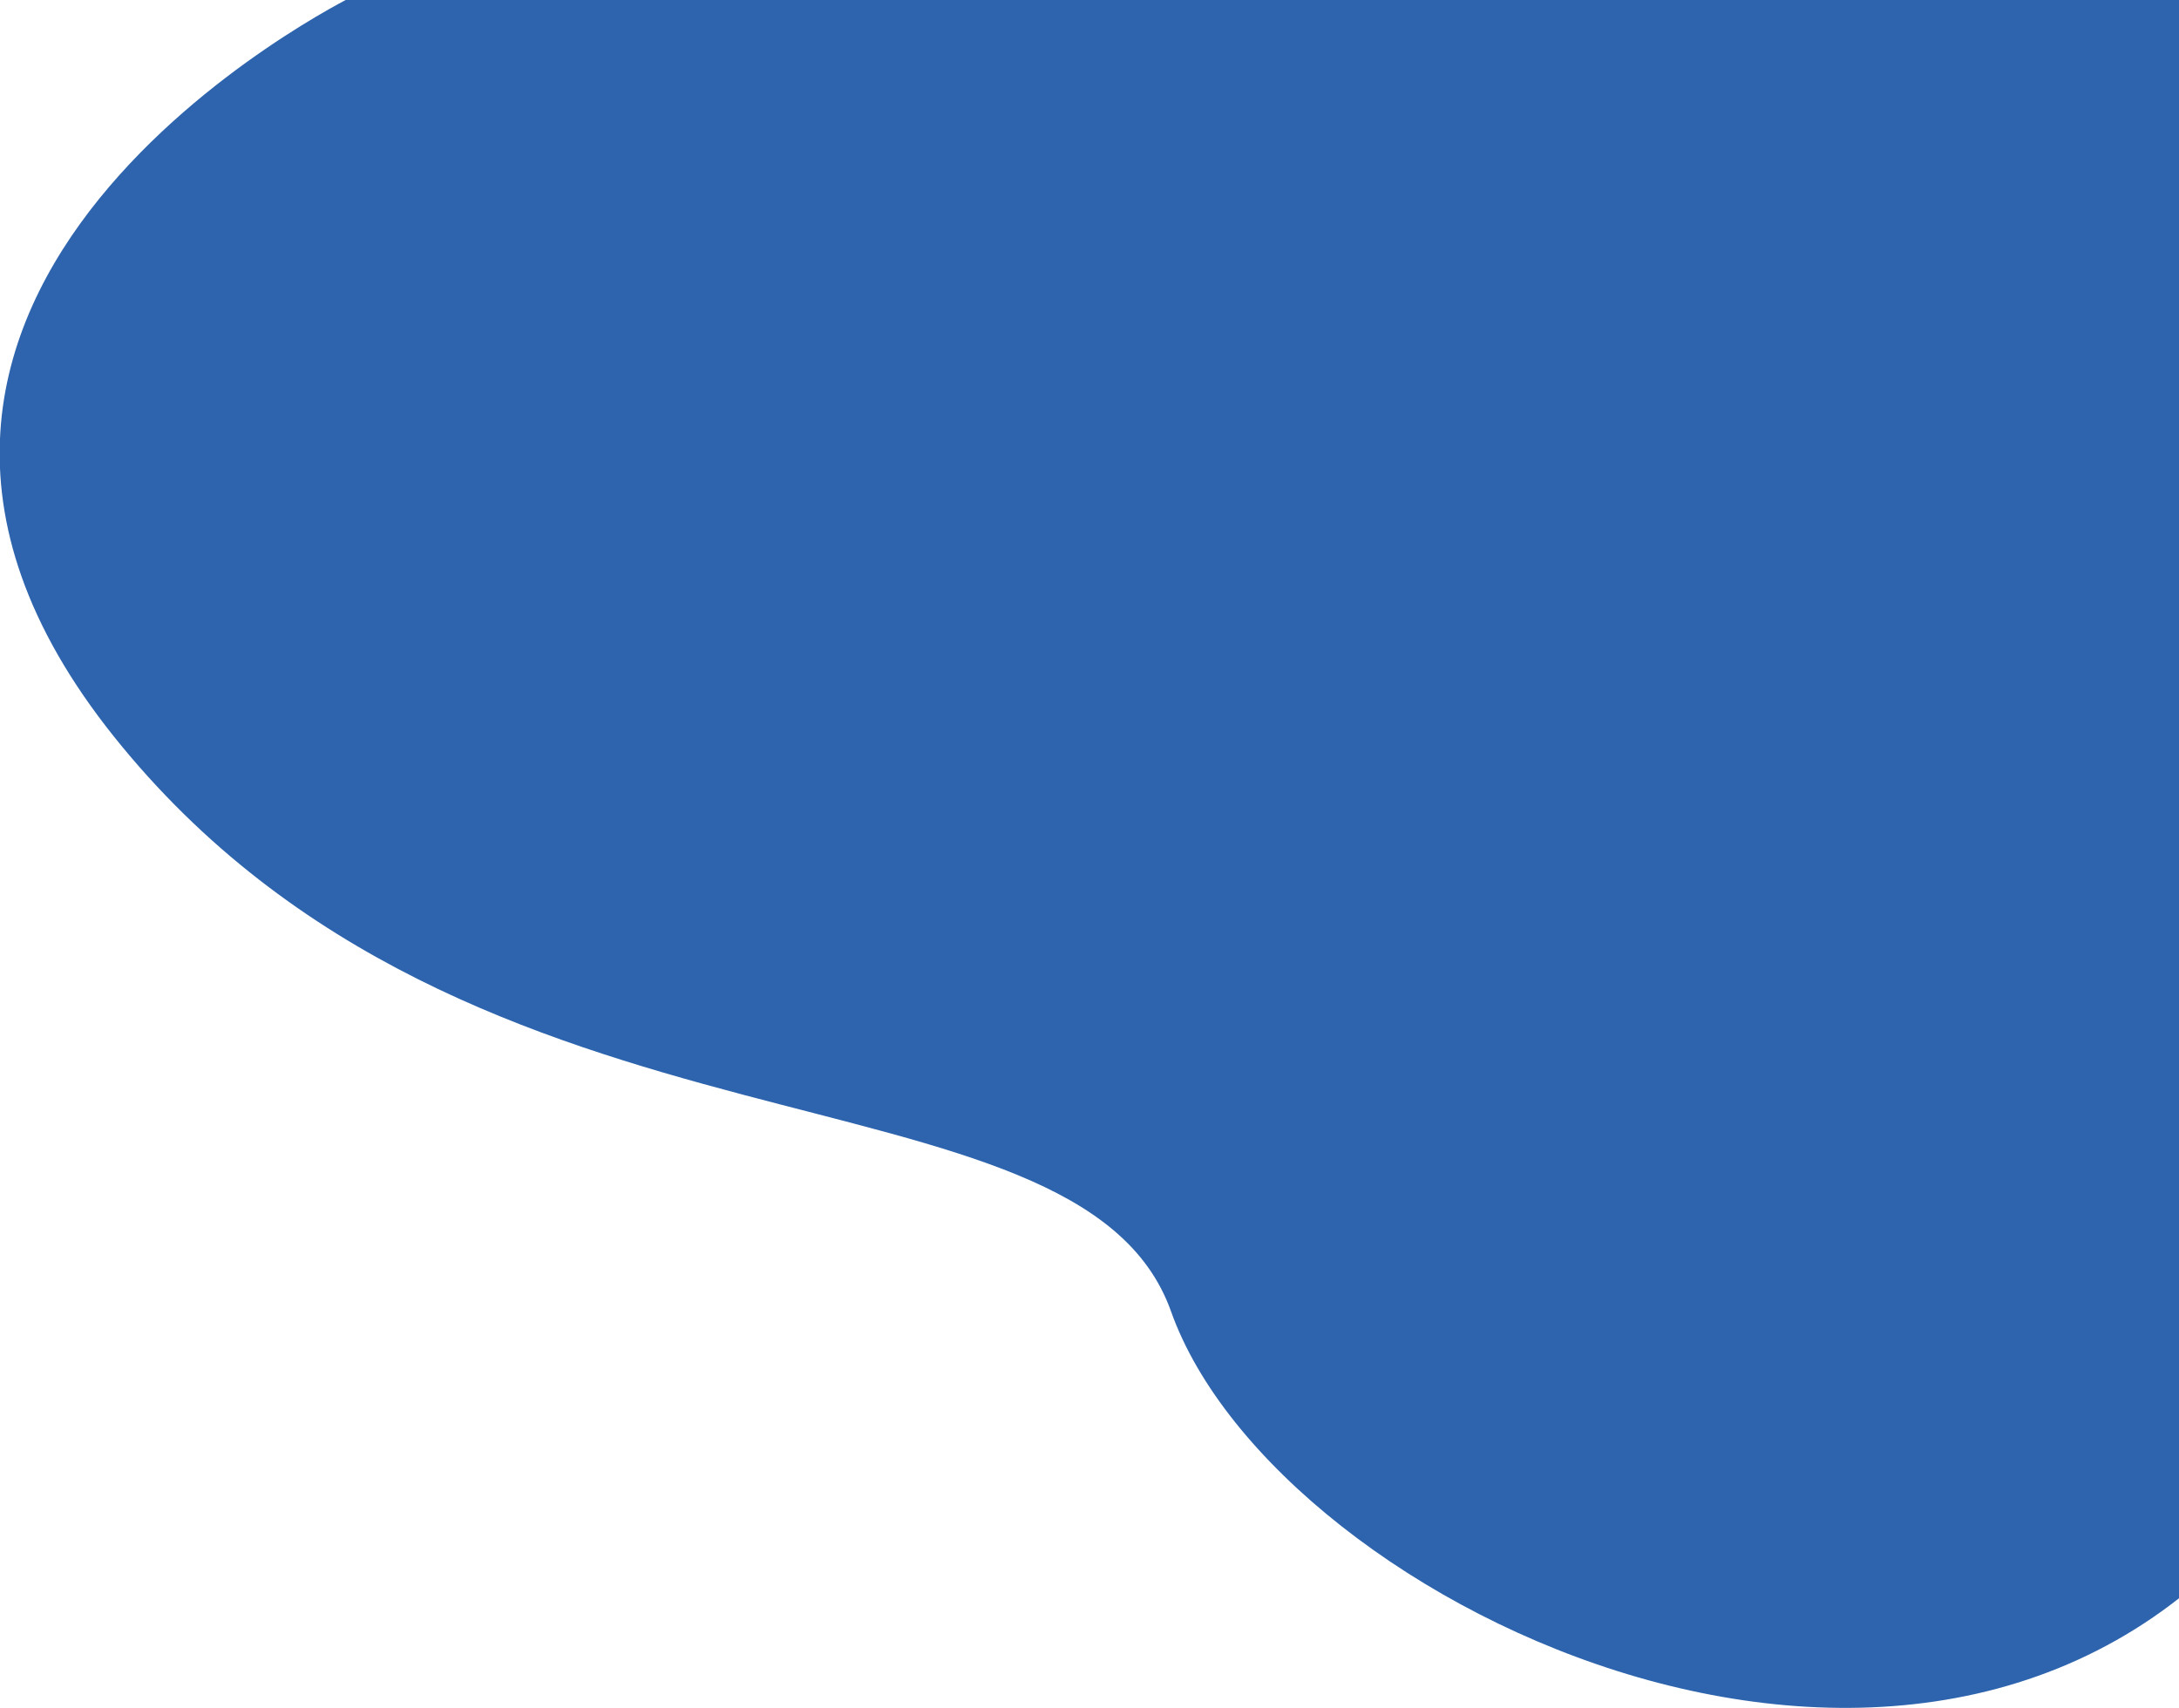 <?xml version="1.0" encoding="utf-8"?>
<!-- Generator: Adobe Illustrator 25.4.1, SVG Export Plug-In . SVG Version: 6.00 Build 0)  -->
<svg version="1.1" id="Calque_1" xmlns="http://www.w3.org/2000/svg" xmlns:xlink="http://www.w3.org/1999/xlink" x="0px" y="0px"
	 viewBox="0 0 329.9 258.7" style="enable-background:new 0 0 329.9 258.7;" xml:space="preserve">
<style type="text/css">
	.st0{fill:#2D64AD;}
</style>
<path class="st0" d="M53.5-0.6c0,0-90.5,44.4-36.2,112.2s146,47.6,160,87c16,45,117,93,166.7,29.2c47.1-60.4-16.4-246.6-16.4-246.6
	L53.5-0.6z"/>
</svg>
